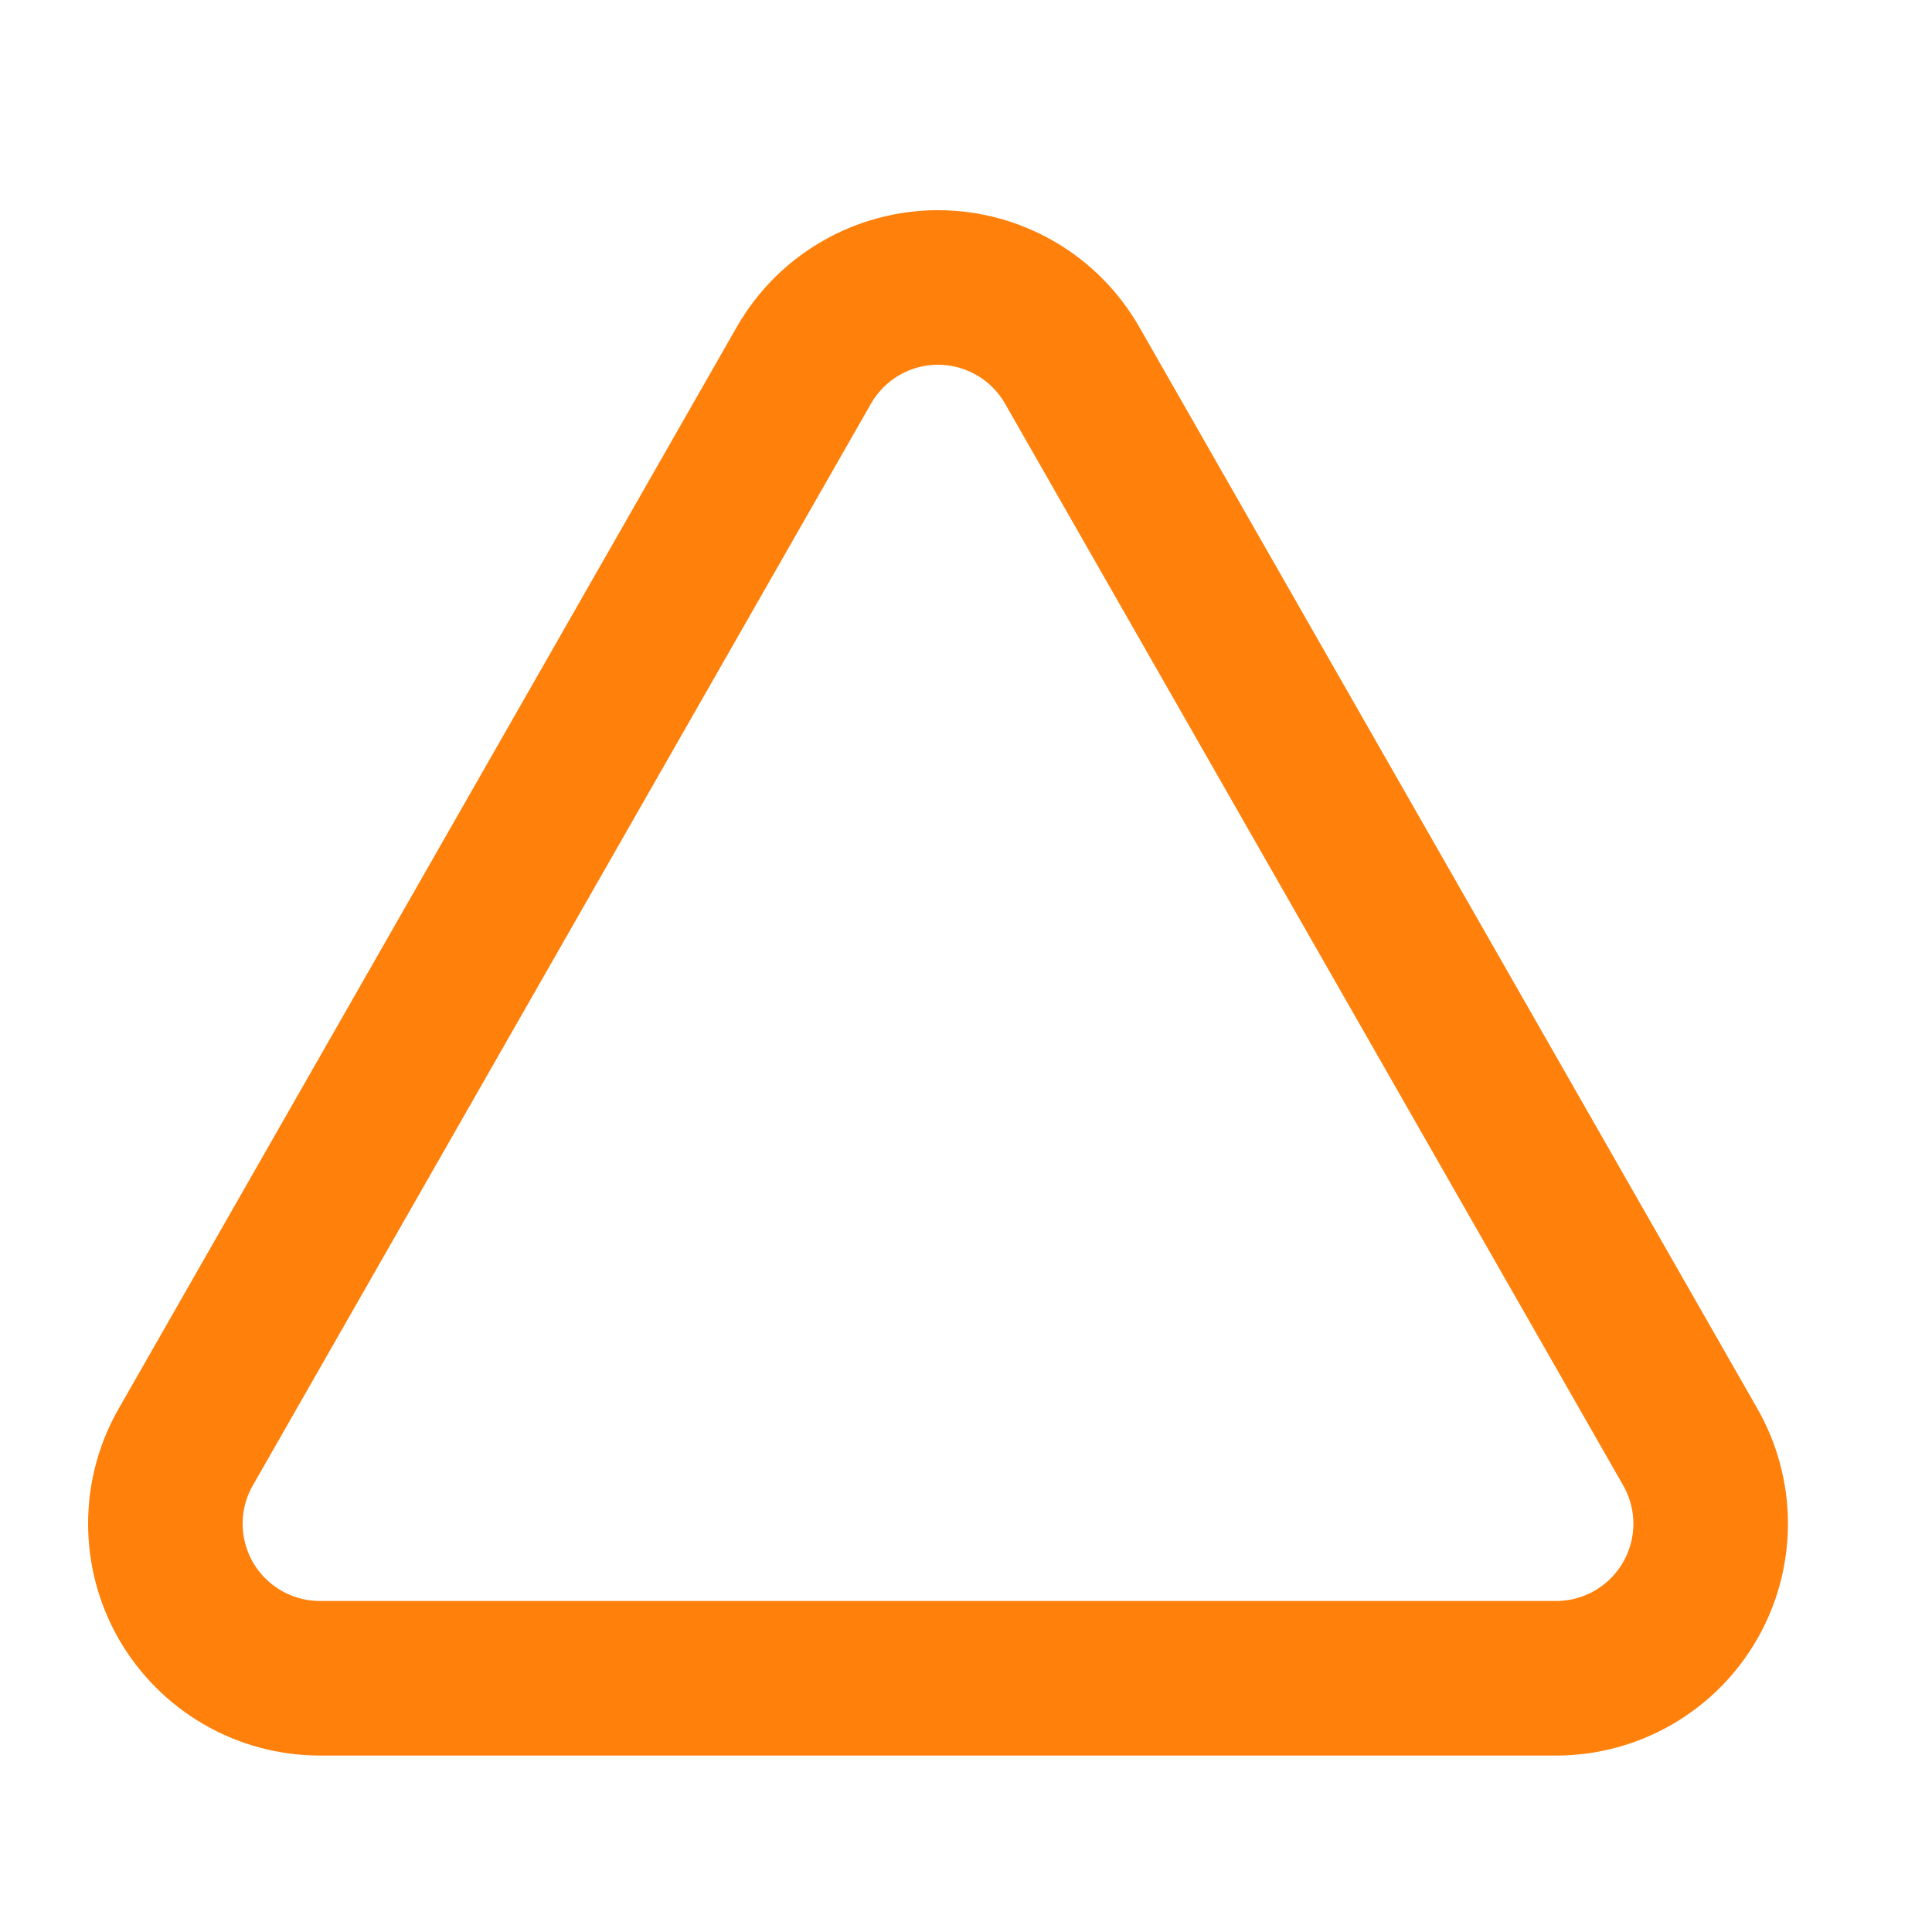 <svg width="25" height="25" viewBox="0 0 25 25" fill="none" xmlns="http://www.w3.org/2000/svg">
<path d="M13.868 4.717C13.692 4.414 13.44 4.162 13.136 3.987C12.832 3.812 12.488 3.72 12.138 3.72C11.787 3.72 11.443 3.812 11.14 3.987C10.836 4.162 10.584 4.414 10.408 4.717L2.408 18.717C2.232 19.021 2.14 19.365 2.14 19.716C2.14 20.067 2.232 20.412 2.407 20.716C2.583 21.02 2.835 21.272 3.139 21.448C3.442 21.624 3.787 21.716 4.138 21.717H20.138C20.489 21.716 20.833 21.624 21.137 21.448C21.441 21.272 21.693 21.02 21.868 20.716C22.044 20.412 22.136 20.067 22.136 19.716C22.136 19.365 22.043 19.021 21.868 18.717L13.868 4.717Z" stroke="#FF800A" stroke-width="2" stroke-linecap="round" stroke-linejoin="round"/>
</svg>
